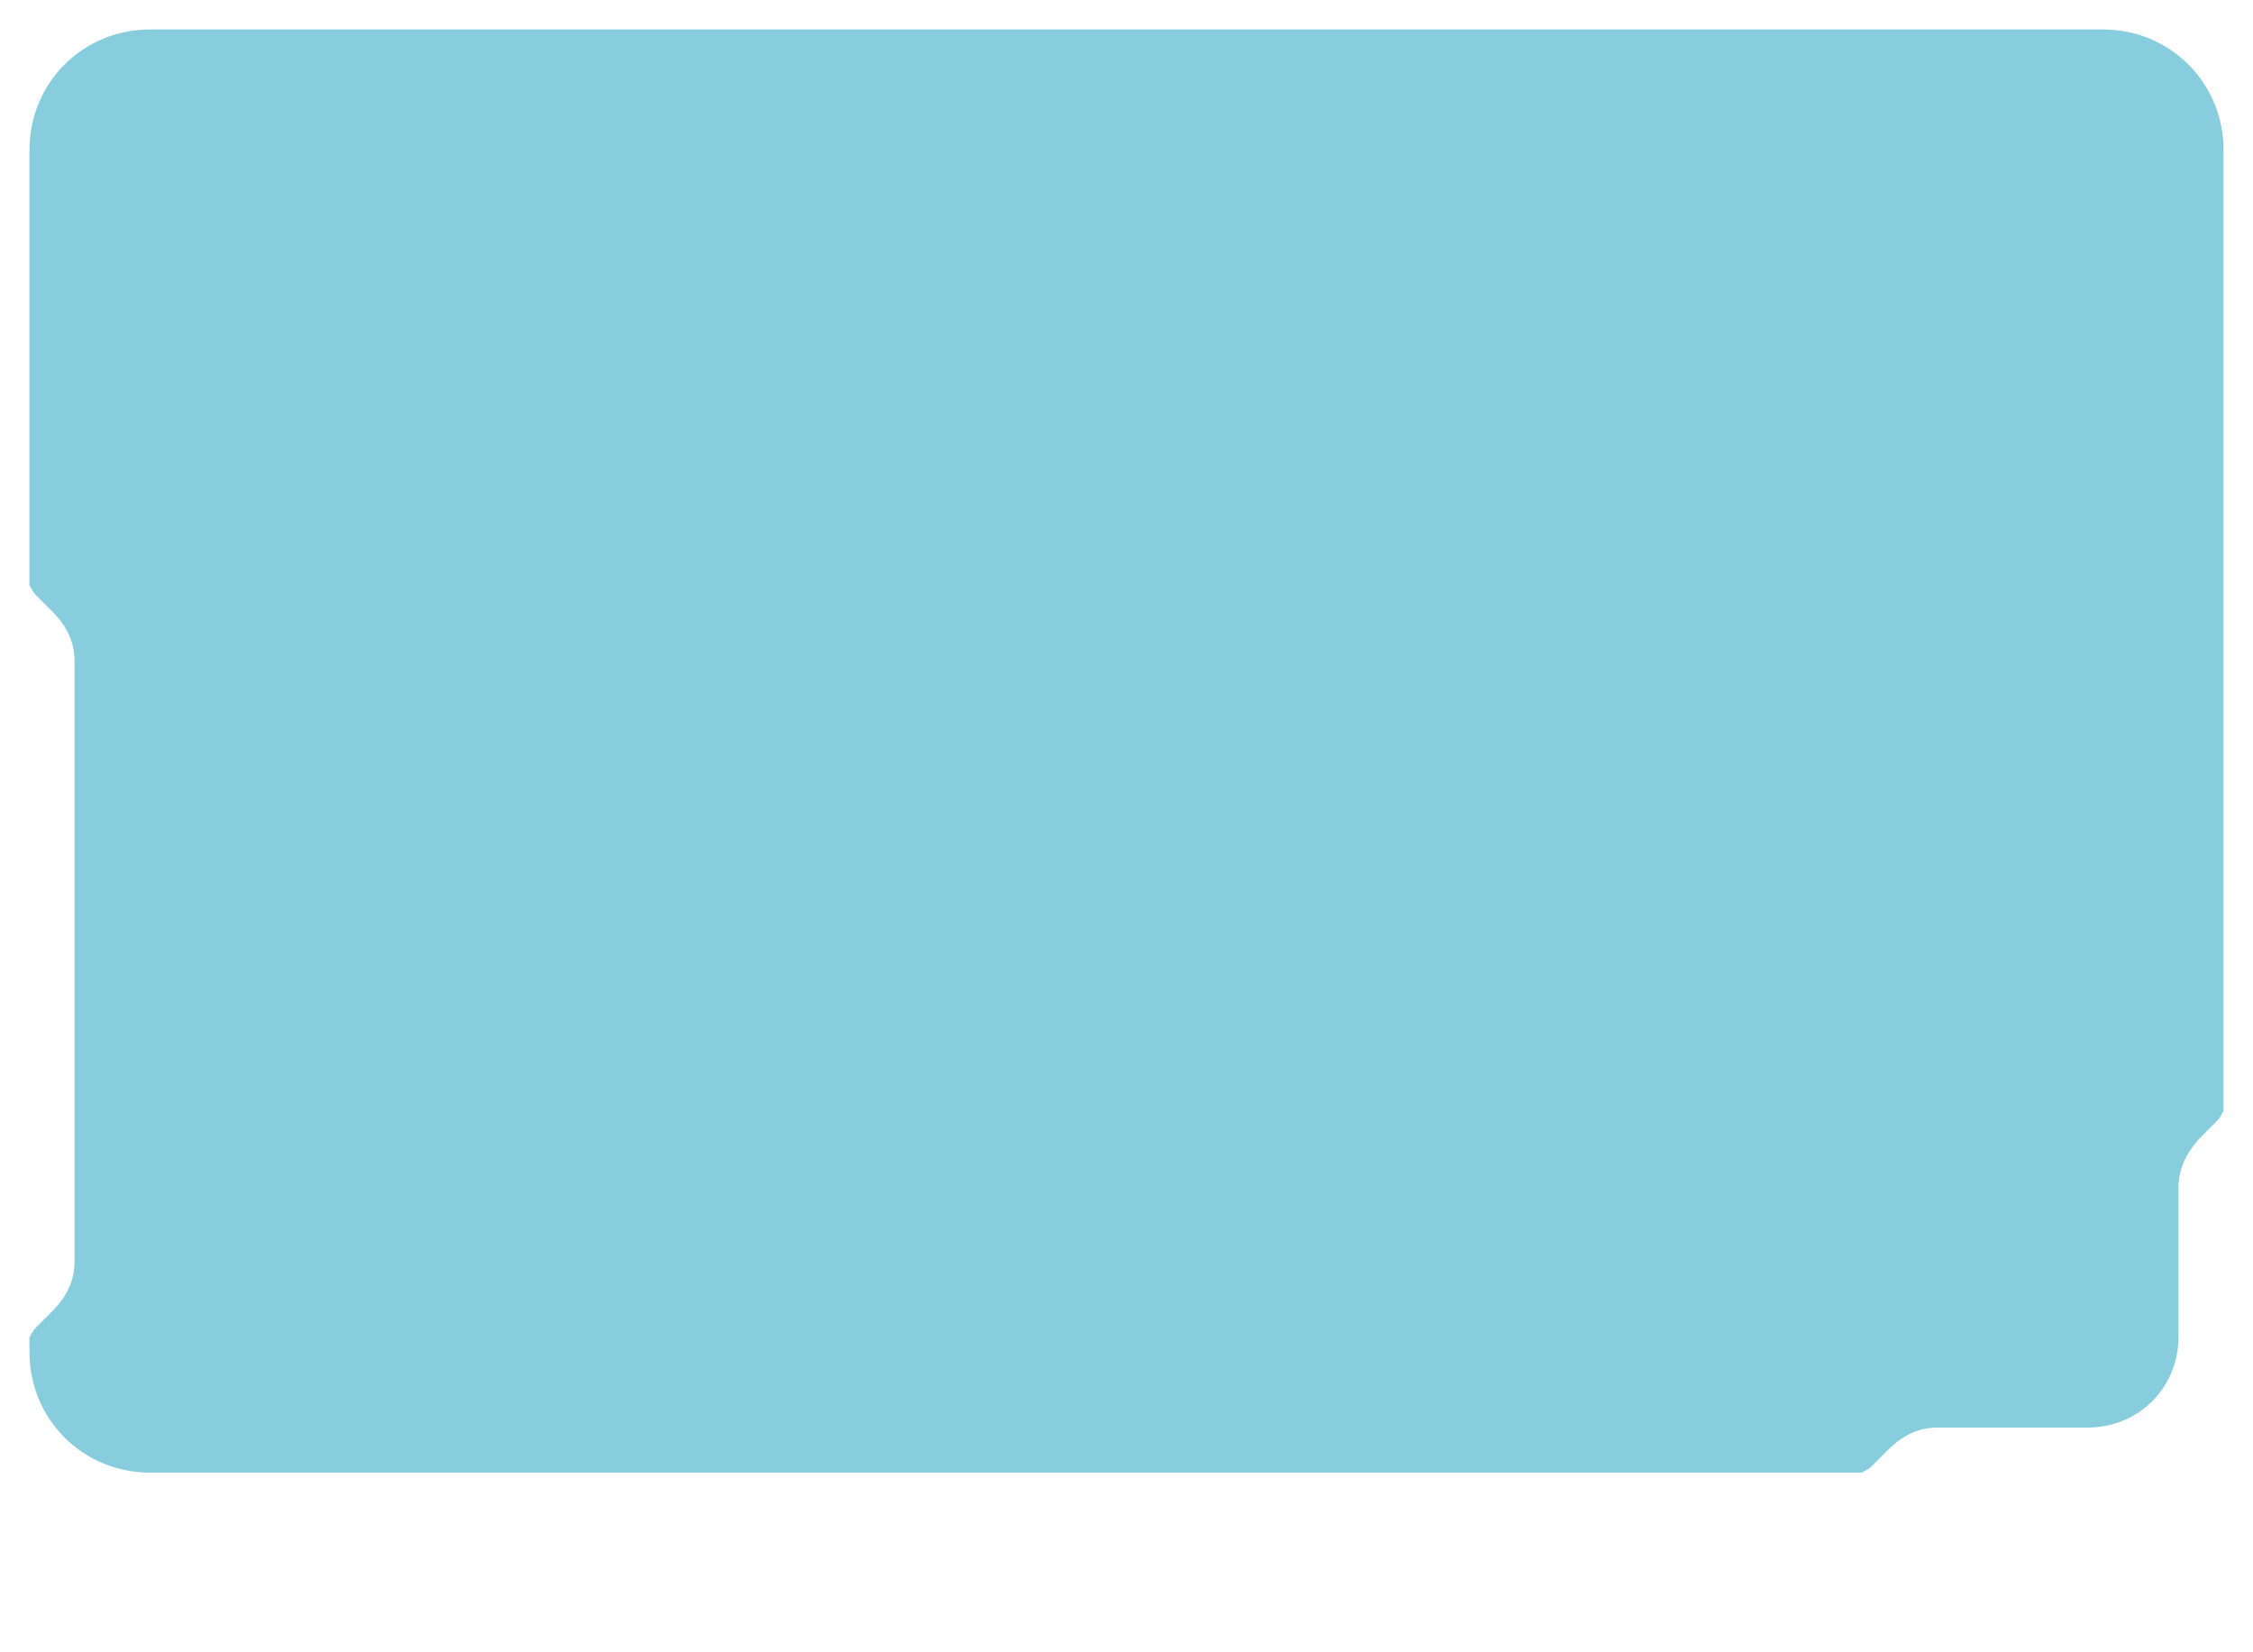 <?xml version="1.0" encoding="UTF-8" standalone="no"?>
<svg
   width="150mm"
   height="110mm"
   viewBox="0 0 150 110"
   version="1.1"
   id="svg8"
   inkscape:version="1.3.2 (091e20ef0f, 2023-11-25, custom)"
   sodipodi:docname="front hull.svg"
   xmlns:inkscape="http://www.inkscape.org/namespaces/inkscape"
   xmlns:sodipodi="http://sodipodi.sourceforge.net/DTD/sodipodi-0.dtd"
   xmlns="http://www.w3.org/2000/svg"
   xmlns:svg="http://www.w3.org/2000/svg"
   xmlns:rdf="http://www.w3.org/1999/02/22-rdf-syntax-ns#"
   xmlns:cc="http://creativecommons.org/ns#"
   xmlns:dc="http://purl.org/dc/elements/1.1/">
  <defs
     id="defs2" />
  <sodipodi:namedview
     id="base"
     pagecolor="#ffffff"
     bordercolor="#666666"
     borderopacity="1.0"
     inkscape:pageopacity="0.0"
     inkscape:pageshadow="2"
     inkscape:zoom="1.5249621"
     inkscape:cx="283.28572"
     inkscape:cy="207.87402"
     inkscape:document-units="mm"
     inkscape:current-layer="layer1"
     inkscape:document-rotation="0"
     showgrid="true"
     inkscape:showpageshadow="true"
     inkscape:snap-bbox="true"
     inkscape:bbox-nodes="true"
     inkscape:pagecheckerboard="0"
     inkscape:deskcolor="#d1d1d1"
     inkscape:window-width="1438"
     inkscape:window-height="880"
     inkscape:window-x="0"
     inkscape:window-y="16"
     inkscape:window-maximized="1">
    <inkscape:grid
       type="xygrid"
       id="grid833"
       units="mm"
       spacingx="0.25"
       spacingy="0.25"
       empspacing="4"
       originx="0"
       originy="0"
       visible="true" />
  </sodipodi:namedview>
  <g
     inkscape:label="Layer 1"
     inkscape:groupmode="layer"
     id="layer1">
    <path
       id="rect1044-6"
       style="display:inline;opacity:0.75;fill:#5fbcd3;stroke-width:2.117;stroke-linecap:round;stroke-linejoin:round"
       d="M 10,1.961 C 5.512,1.961 1.961,5.512 1.961,10 v 29 c 0,-0.121 0.157,0.344 0.426,0.613 l 1,1 C 4.118,41.344 4.961,42.379 4.961,44 v 40 c 0,1.621 -0.843,2.655 -1.574,3.387 l -1,1 C 2.118,88.655 1.961,89.121 1.961,89 v 1 c 0,4.488 3.551,8.039 8.039,8.039 h 114 c -0.121,0 0.344,-0.157 0.613,-0.426 l 1,-1 c 0.731,-0.731 1.765,-1.574 3.387,-1.574 h 10 c 3.38,-8e-5 6.039,-2.66 6.039,-6.039 V 79 c -1e-5,-1.654 1.074,-2.887 1.574,-3.387 l 1,-1 C 147.882,74.344 148.039,73.879 148.039,74 V 10 c 0,-4.488 -3.551,-8.039 -8.039,-8.039 z" />
  </g>
</svg>
